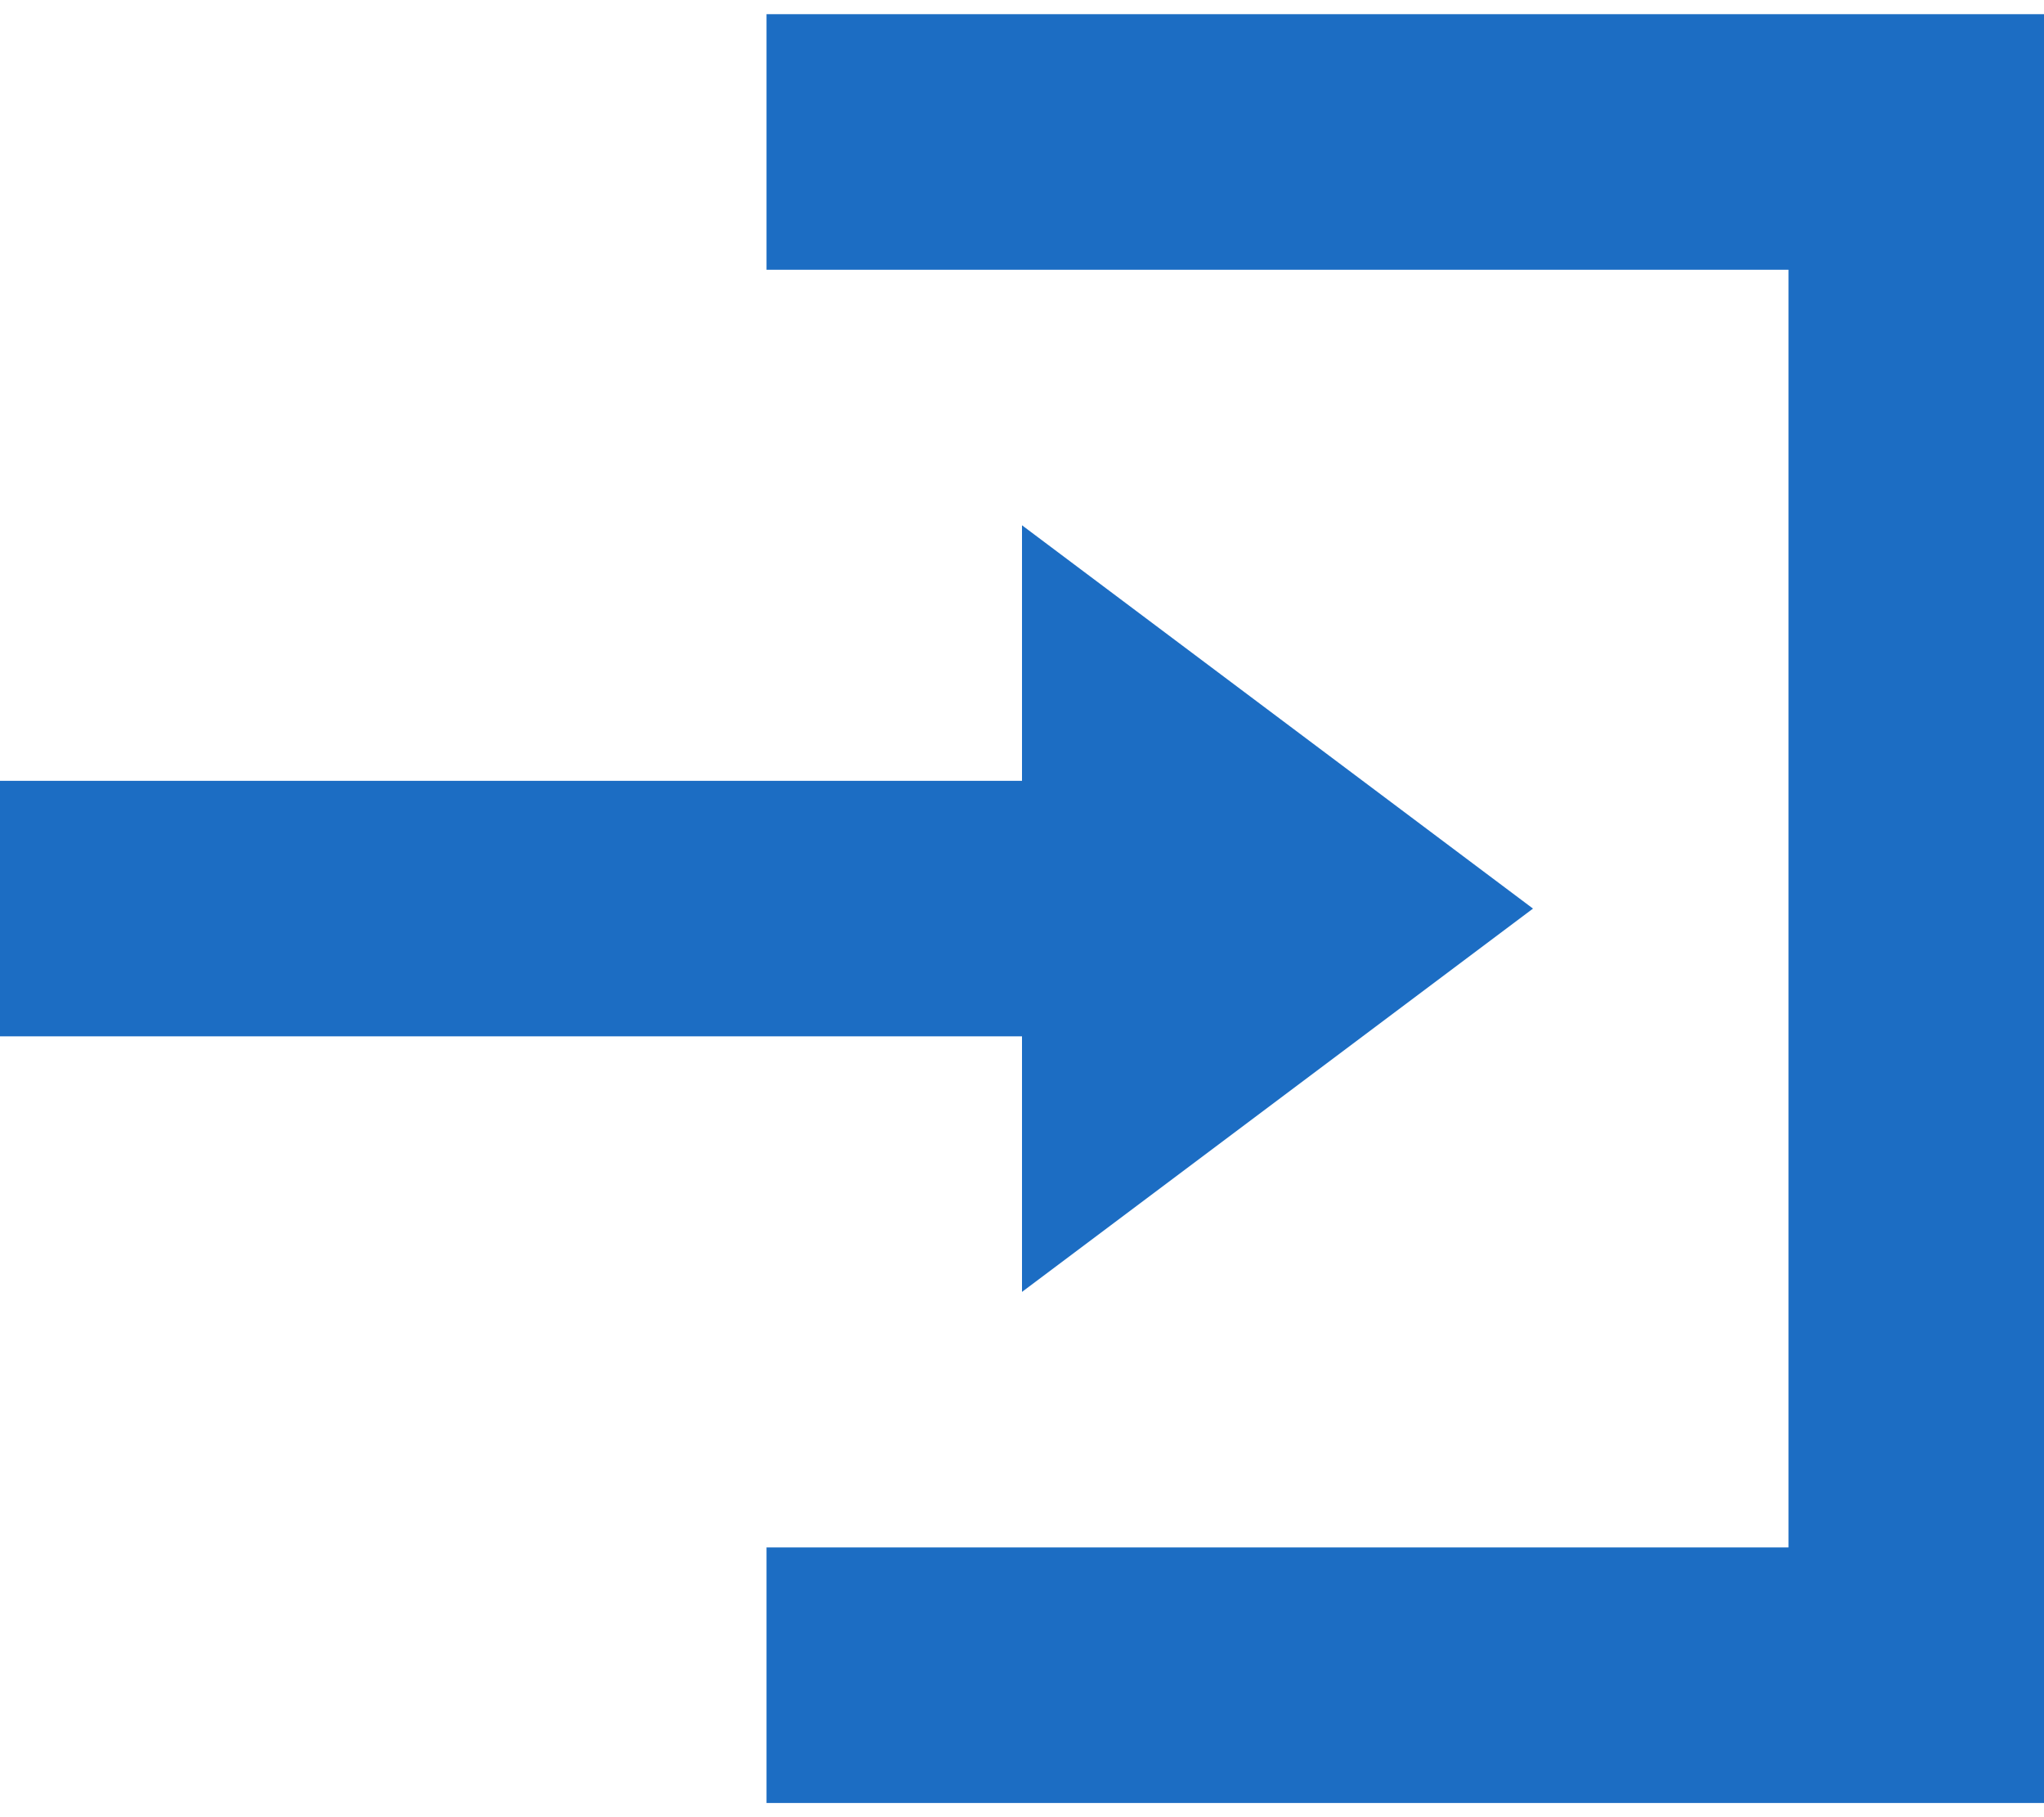 <svg width="36" height="32" viewBox="0 0 36 32" fill="none" xmlns="http://www.w3.org/2000/svg">
<path d="M13.5 0.25V4.75H31.5V27.25H13.5V31.75H36V0.25H13.5ZM18 9.25V13.75H0V18.25H18V22.75L27 16L18 9.25Z" fill="#1c6dc3"/>
</svg>

